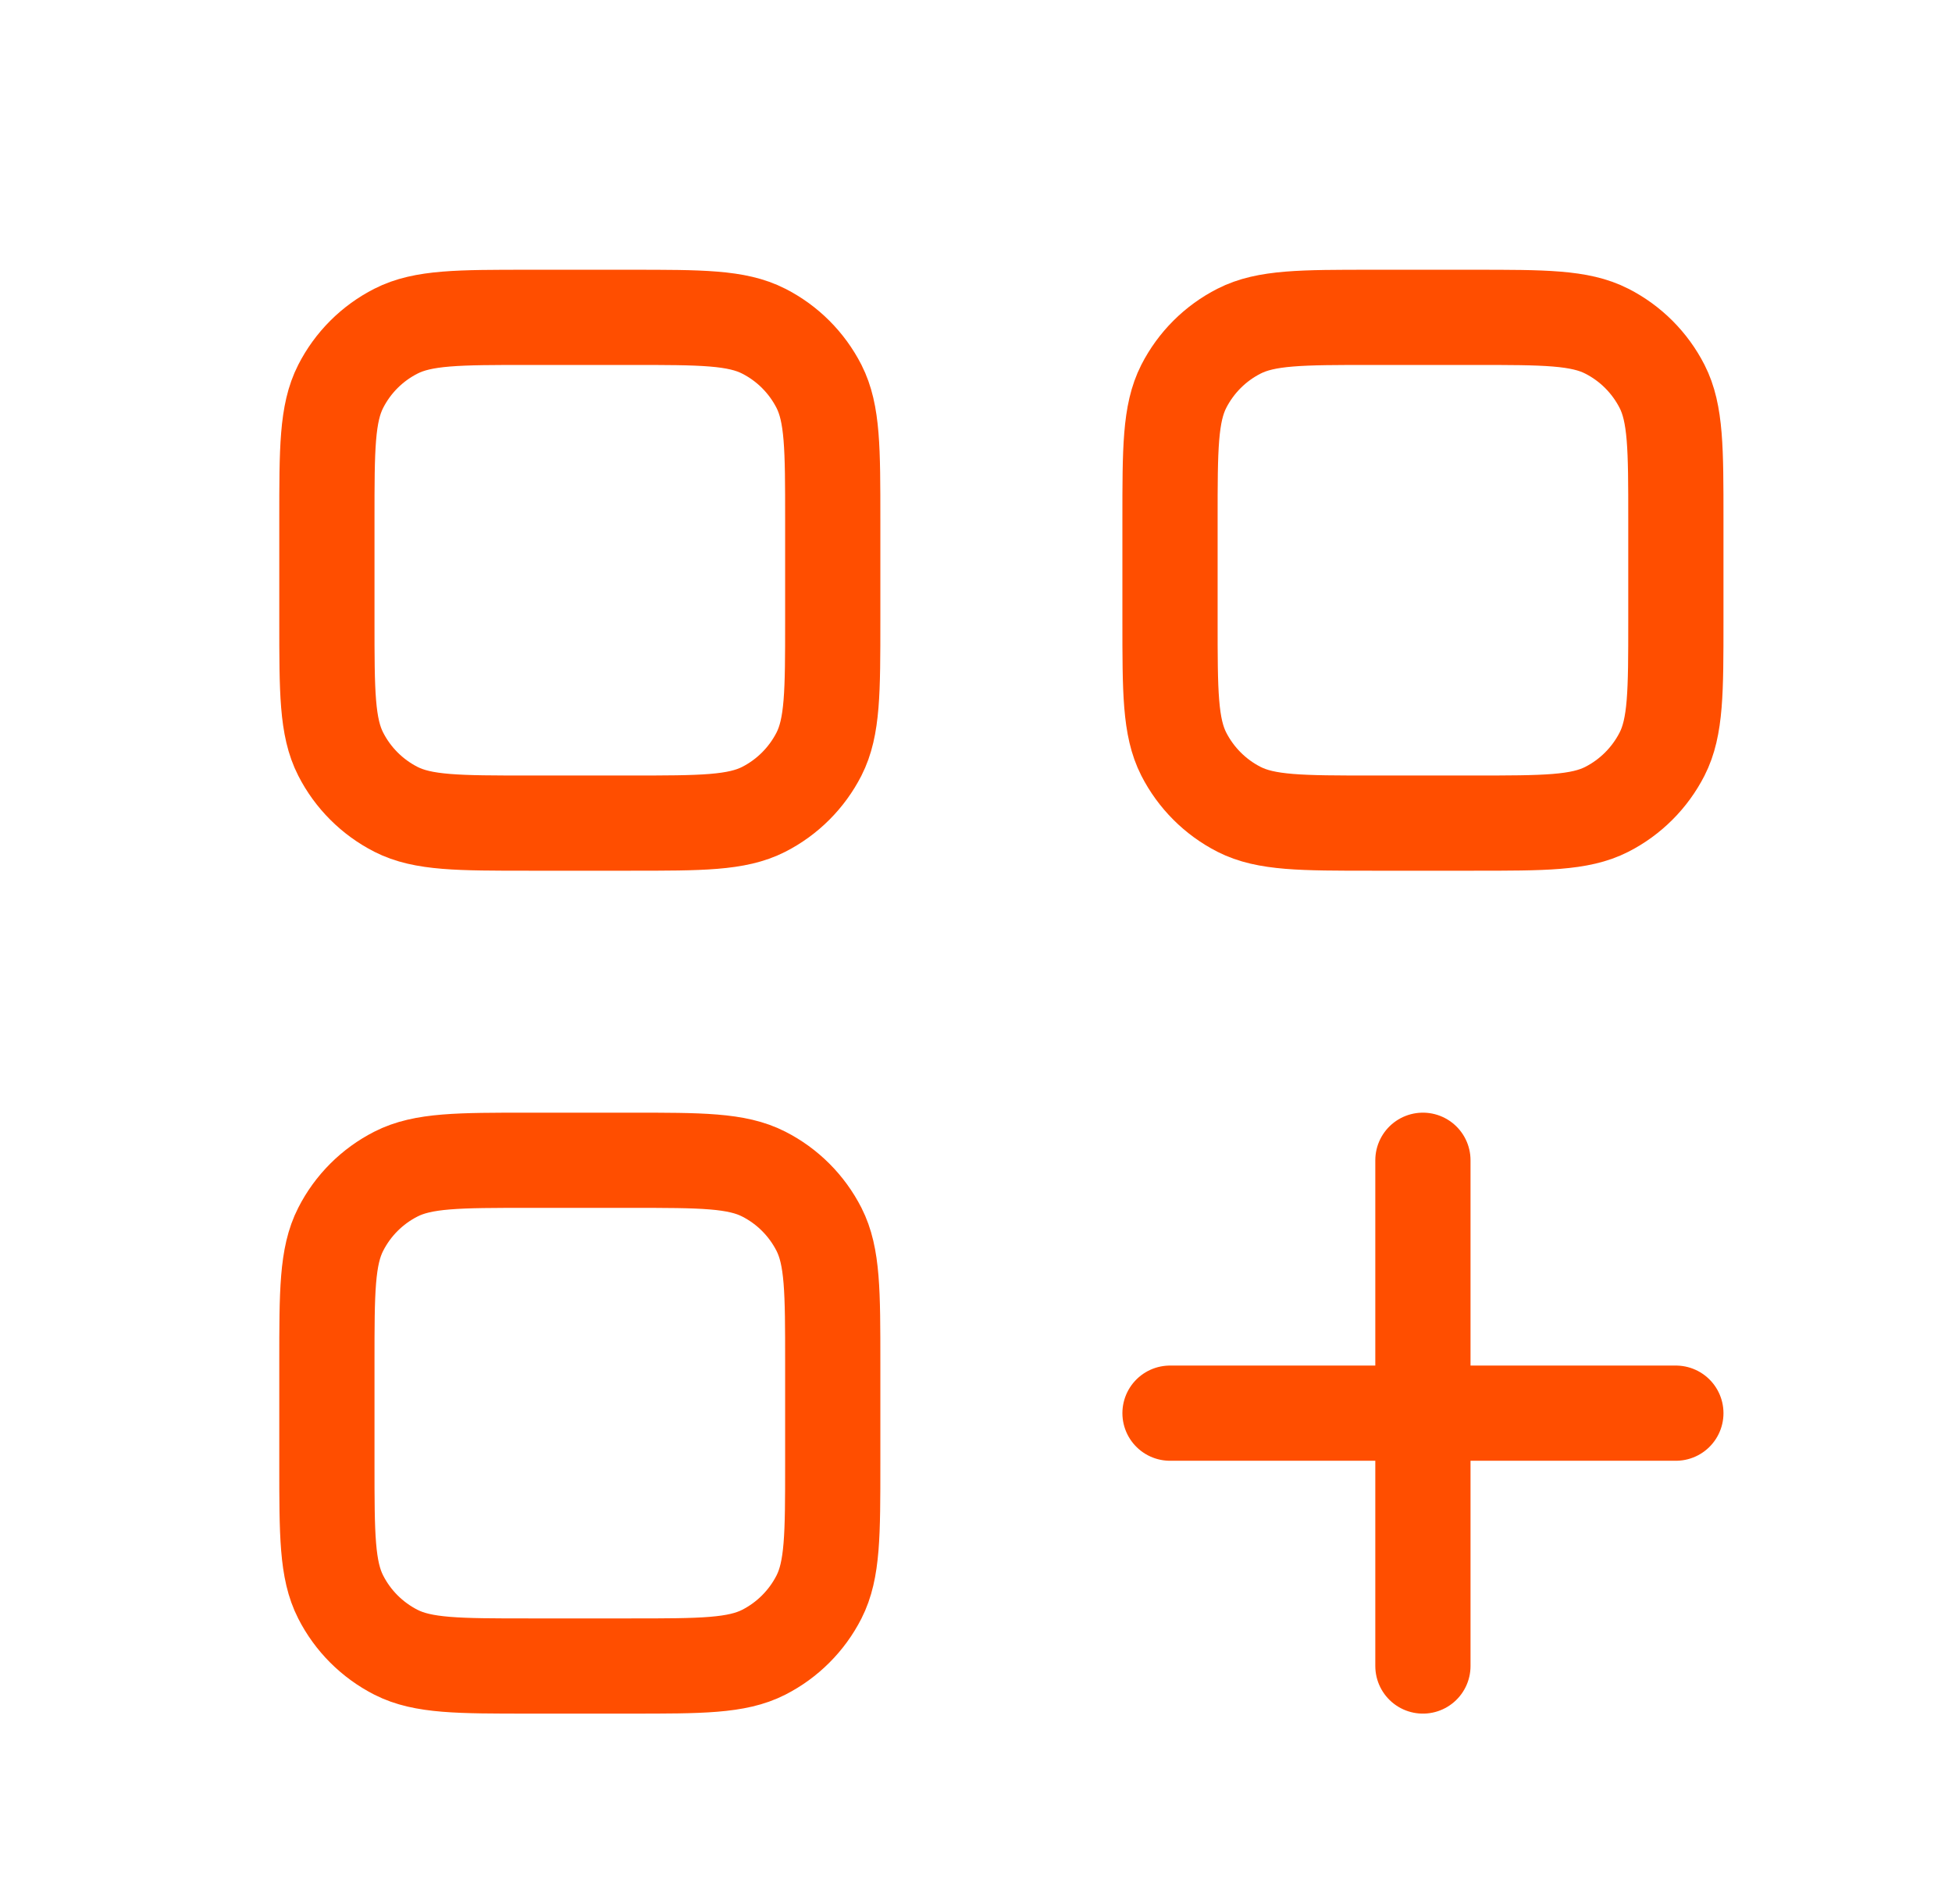 <?xml version="1.0" encoding="UTF-8"?> <svg xmlns="http://www.w3.org/2000/svg" width="41" height="40" viewBox="0 0 41 40" fill="none"> <path d="M29.887 24.375V35M24.575 29.688H35.2M28.825 17.292H30.95C32.437 17.292 33.181 17.292 33.749 17.003C34.249 16.748 34.655 16.341 34.91 15.842C35.2 15.274 35.2 14.53 35.2 13.042V10.917C35.2 9.429 35.2 8.686 34.91 8.117C34.655 7.618 34.249 7.211 33.749 6.957C33.181 6.667 32.437 6.667 30.95 6.667H28.825C27.337 6.667 26.593 6.667 26.025 6.957C25.525 7.211 25.119 7.618 24.864 8.117C24.575 8.686 24.575 9.429 24.575 10.917V13.042C24.575 14.53 24.575 15.274 24.864 15.842C25.119 16.341 25.525 16.748 26.025 17.003C26.593 17.292 27.337 17.292 28.825 17.292ZM11.116 17.292H13.241C14.729 17.292 15.473 17.292 16.041 17.003C16.541 16.748 16.947 16.341 17.202 15.842C17.491 15.274 17.491 14.53 17.491 13.042V10.917C17.491 9.429 17.491 8.686 17.202 8.117C16.947 7.618 16.541 7.211 16.041 6.957C15.473 6.667 14.729 6.667 13.241 6.667H11.116C9.629 6.667 8.885 6.667 8.317 6.957C7.817 7.211 7.41 7.618 7.156 8.117C6.866 8.686 6.866 9.429 6.866 10.917V13.042C6.866 14.53 6.866 15.274 7.156 15.842C7.41 16.341 7.817 16.748 8.317 17.003C8.885 17.292 9.629 17.292 11.116 17.292ZM11.116 35H13.241C14.729 35 15.473 35 16.041 34.711C16.541 34.456 16.947 34.05 17.202 33.55C17.491 32.982 17.491 32.238 17.491 30.75V28.625C17.491 27.138 17.491 26.394 17.202 25.826C16.947 25.326 16.541 24.919 16.041 24.665C15.473 24.375 14.729 24.375 13.241 24.375H11.116C9.629 24.375 8.885 24.375 8.317 24.665C7.817 24.919 7.41 25.326 7.156 25.826C6.866 26.394 6.866 27.138 6.866 28.625V30.75C6.866 32.238 6.866 32.982 7.156 33.55C7.41 34.05 7.817 34.456 8.317 34.711C8.885 35 9.629 35 11.116 35Z" stroke="#FF4E00" stroke-width="2" stroke-linecap="round" stroke-linejoin="round"></path> </svg> 
